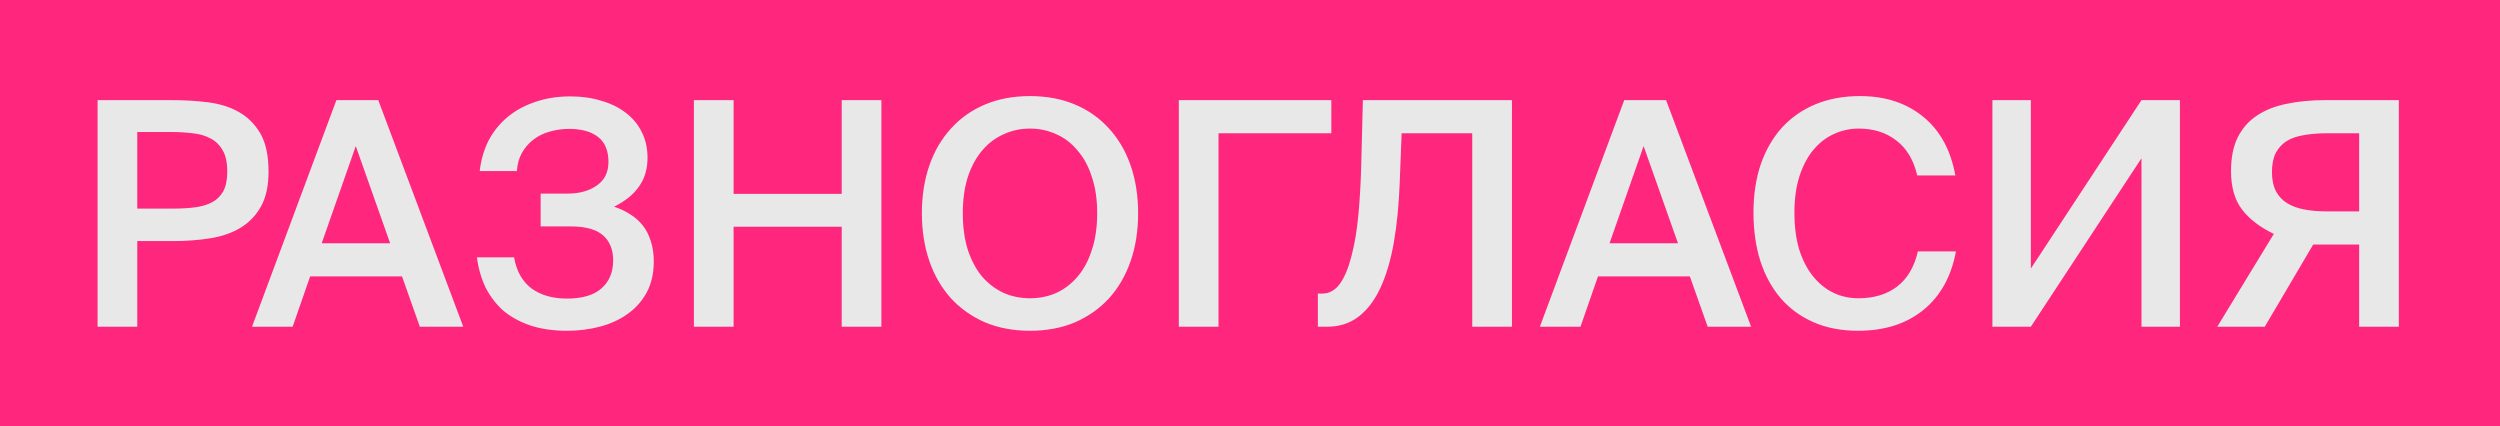 <?xml version="1.0" encoding="UTF-8"?> <svg xmlns="http://www.w3.org/2000/svg" width="176" height="30" viewBox="0 0 176 30" fill="none"> <rect width="176" height="30" fill="#FF267E"></rect> <path d="M12.128 7.05C13.008 7.05 13.851 7.101 14.658 7.204C15.479 7.307 16.198 7.534 16.814 7.886C17.445 8.238 17.951 8.744 18.332 9.404C18.713 10.064 18.904 10.951 18.904 12.066C18.904 13.078 18.728 13.899 18.376 14.53C18.024 15.161 17.547 15.659 16.946 16.026C16.345 16.393 15.633 16.642 14.812 16.774C13.991 16.906 13.111 16.972 12.172 16.972H9.664V23H6.87V7.05H12.128ZM9.664 9.294V14.684H12.26C12.788 14.684 13.279 14.655 13.734 14.596C14.189 14.537 14.585 14.42 14.922 14.244C15.259 14.068 15.523 13.811 15.714 13.474C15.905 13.122 16 12.66 16 12.088C16 11.443 15.89 10.937 15.67 10.57C15.45 10.189 15.157 9.91 14.79 9.734C14.438 9.543 14.027 9.426 13.558 9.382C13.089 9.323 12.612 9.294 12.128 9.294H9.664ZM23.682 7.05H26.63L32.614 23H29.556L28.302 19.458H21.834L20.602 23H17.742L23.682 7.05ZM22.648 17.126H27.466L25.046 10.284L22.648 17.126ZM43.232 14.552C43.642 14.684 44.017 14.86 44.354 15.08C44.691 15.285 44.984 15.542 45.234 15.85C45.483 16.158 45.674 16.525 45.806 16.95C45.953 17.375 46.026 17.859 46.026 18.402C46.026 19.253 45.857 19.986 45.52 20.602C45.182 21.218 44.728 21.724 44.156 22.12C43.599 22.516 42.953 22.809 42.22 23C41.486 23.191 40.717 23.286 39.91 23.286C38.942 23.286 38.084 23.161 37.336 22.912C36.602 22.663 35.972 22.318 35.444 21.878C34.931 21.423 34.513 20.881 34.19 20.25C33.882 19.605 33.676 18.893 33.574 18.116H36.192C36.353 19.069 36.757 19.795 37.402 20.294C38.062 20.778 38.898 21.02 39.91 21.02C40.98 21.02 41.787 20.785 42.33 20.316C42.887 19.832 43.166 19.172 43.166 18.336C43.166 17.573 42.931 16.987 42.462 16.576C41.992 16.151 41.215 15.938 40.13 15.938H38.062V13.628H39.976C40.797 13.628 41.479 13.437 42.022 13.056C42.565 12.675 42.836 12.125 42.836 11.406C42.836 10.614 42.594 10.027 42.11 9.646C41.626 9.265 40.944 9.074 40.064 9.074C39.58 9.074 39.118 9.14 38.678 9.272C38.252 9.389 37.871 9.58 37.534 9.844C37.211 10.093 36.947 10.401 36.742 10.768C36.536 11.135 36.419 11.56 36.39 12.044H33.772C33.86 11.267 34.065 10.555 34.388 9.91C34.725 9.265 35.165 8.715 35.708 8.26C36.265 7.791 36.918 7.431 37.666 7.182C38.414 6.918 39.242 6.786 40.152 6.786C40.944 6.786 41.67 6.889 42.33 7.094C43.005 7.285 43.584 7.571 44.068 7.952C44.552 8.319 44.926 8.773 45.19 9.316C45.454 9.844 45.586 10.438 45.586 11.098C45.586 11.89 45.388 12.565 44.992 13.122C44.611 13.679 44.024 14.156 43.232 14.552ZM62.05 7.05V23H59.257V15.96H51.645V23H48.85V7.05H51.645V13.65H59.257V7.05H62.05ZM67.782 15.014C67.782 15.982 67.9 16.84 68.134 17.588C68.383 18.336 68.721 18.967 69.146 19.48C69.586 19.979 70.092 20.36 70.664 20.624C71.236 20.873 71.852 20.998 72.512 20.998C73.172 20.998 73.788 20.873 74.36 20.624C74.932 20.36 75.431 19.979 75.856 19.48C76.296 18.967 76.633 18.336 76.868 17.588C77.118 16.84 77.242 15.982 77.242 15.014C77.242 14.046 77.118 13.195 76.868 12.462C76.633 11.714 76.296 11.091 75.856 10.592C75.431 10.079 74.932 9.697 74.36 9.448C73.788 9.184 73.172 9.052 72.512 9.052C71.852 9.052 71.236 9.184 70.664 9.448C70.092 9.697 69.586 10.079 69.146 10.592C68.721 11.091 68.383 11.714 68.134 12.462C67.9 13.195 67.782 14.046 67.782 15.014ZM80.124 15.014C80.124 16.246 79.948 17.368 79.596 18.38C79.244 19.392 78.738 20.265 78.078 20.998C77.418 21.717 76.619 22.281 75.68 22.692C74.742 23.088 73.686 23.286 72.512 23.286C71.339 23.286 70.283 23.088 69.344 22.692C68.406 22.281 67.606 21.717 66.946 20.998C66.286 20.265 65.78 19.392 65.428 18.38C65.076 17.368 64.9 16.246 64.9 15.014C64.9 13.782 65.076 12.66 65.428 11.648C65.78 10.636 66.286 9.771 66.946 9.052C67.606 8.319 68.406 7.754 69.344 7.358C70.283 6.962 71.339 6.764 72.512 6.764C73.686 6.764 74.742 6.962 75.68 7.358C76.619 7.754 77.418 8.319 78.078 9.052C78.738 9.771 79.244 10.636 79.596 11.648C79.948 12.66 80.124 13.782 80.124 15.014ZM93.725 9.382H85.783V23H82.989V7.05H93.725V9.382ZM103.646 23V9.382H98.674L98.542 12.814C98.483 14.398 98.344 15.821 98.124 17.082C97.904 18.329 97.588 19.392 97.178 20.272C96.767 21.152 96.254 21.827 95.638 22.296C95.022 22.765 94.288 23 93.438 23H92.778V20.668H93.086C93.584 20.668 94.002 20.433 94.34 19.964C94.677 19.48 94.948 18.82 95.154 17.984C95.374 17.148 95.535 16.173 95.638 15.058C95.74 13.929 95.806 12.719 95.836 11.428L95.946 7.05H106.44V23H103.646ZM114.346 7.05H117.294L123.278 23H120.22L118.966 19.458H112.498L111.266 23H108.406L114.346 7.05ZM113.312 17.126H118.13L115.71 10.284L113.312 17.126ZM137.701 17.698C137.364 19.487 136.594 20.866 135.391 21.834C134.188 22.802 132.663 23.286 130.815 23.286C129.642 23.286 128.6 23.088 127.691 22.692C126.782 22.296 126.012 21.739 125.381 21.02C124.75 20.287 124.266 19.407 123.929 18.38C123.606 17.353 123.445 16.217 123.445 14.97C123.445 13.723 123.614 12.594 123.951 11.582C124.303 10.57 124.802 9.705 125.447 8.986C126.107 8.267 126.899 7.717 127.823 7.336C128.747 6.955 129.788 6.764 130.947 6.764C132.722 6.764 134.203 7.248 135.391 8.216C136.579 9.184 137.334 10.563 137.657 12.352H134.973C134.724 11.267 134.232 10.445 133.499 9.888C132.78 9.331 131.9 9.052 130.859 9.052C130.228 9.052 129.634 9.184 129.077 9.448C128.534 9.697 128.058 10.071 127.647 10.57C127.236 11.069 126.914 11.685 126.679 12.418C126.444 13.151 126.327 14.002 126.327 14.97C126.327 15.938 126.437 16.796 126.657 17.544C126.892 18.292 127.214 18.923 127.625 19.436C128.036 19.949 128.512 20.338 129.055 20.602C129.598 20.866 130.192 20.998 130.837 20.998C131.922 20.998 132.824 20.727 133.543 20.184C134.276 19.627 134.768 18.798 135.017 17.698H137.701ZM140.266 7.05H142.972V18.908L150.76 7.05H153.466V23H150.76V11.142L142.972 23H140.266V7.05ZM168.878 23H166.084V17.214H162.85L159.44 23H156.096L160.078 16.466C159.125 16.011 158.384 15.447 157.856 14.772C157.328 14.097 157.064 13.188 157.064 12.044C157.064 11.105 157.218 10.321 157.526 9.69C157.849 9.045 158.296 8.531 158.868 8.15C159.455 7.754 160.152 7.475 160.958 7.314C161.78 7.138 162.689 7.05 163.686 7.05H168.878V23ZM163.796 9.382C163.21 9.382 162.674 9.426 162.19 9.514C161.721 9.587 161.318 9.727 160.98 9.932C160.658 10.137 160.401 10.416 160.21 10.768C160.034 11.12 159.946 11.575 159.946 12.132C159.946 12.66 160.042 13.107 160.232 13.474C160.423 13.826 160.687 14.105 161.024 14.31C161.362 14.515 161.765 14.662 162.234 14.75C162.704 14.838 163.224 14.882 163.796 14.882H166.084V9.382H163.796Z" fill="#E8E8E8"></path> </svg> 